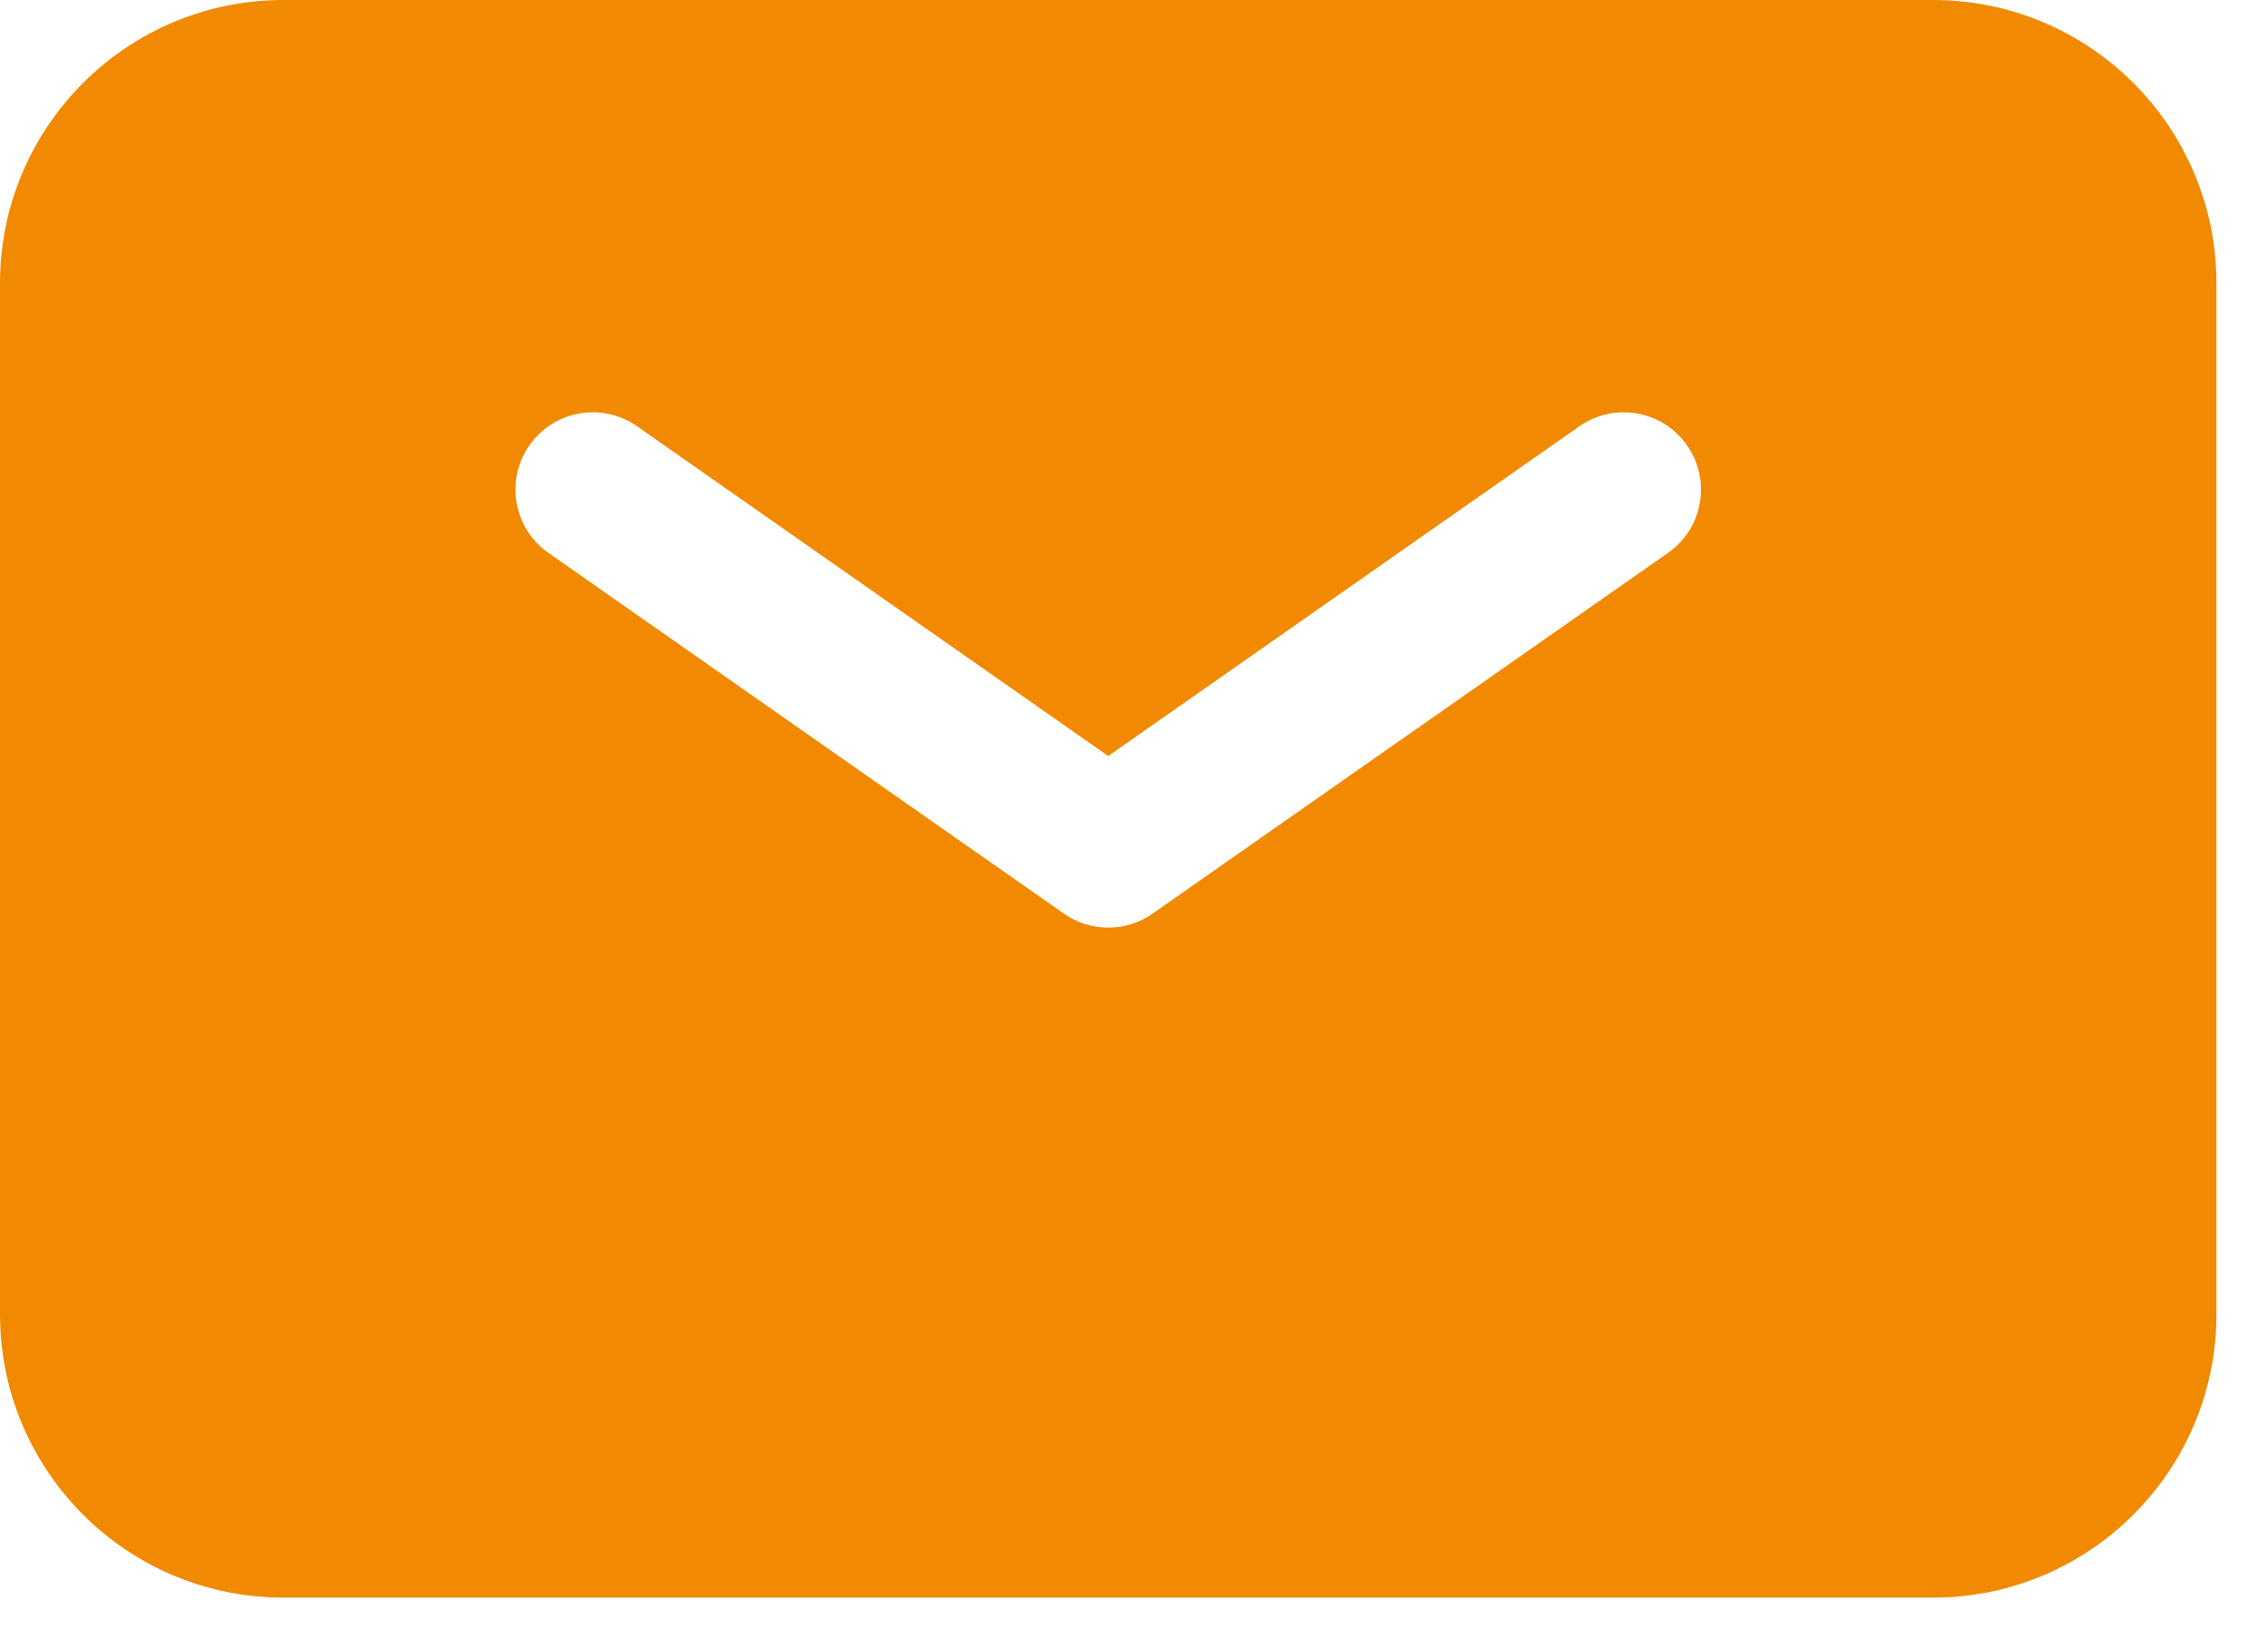 <svg width="22" height="16" viewBox="0 0 22 16" fill="none" xmlns="http://www.w3.org/2000/svg">
<path fill-rule="evenodd" clip-rule="evenodd" d="M2.75 0C1.231 0 0 1.231 0 2.75V12.75C0 14.269 1.231 15.5 2.75 15.5H18.75C20.269 15.5 21.5 14.269 21.5 12.75V2.75C21.5 1.231 20.269 0 18.75 0H2.75ZM6.18 4.136C5.841 3.898 5.373 3.981 5.136 4.32C4.898 4.659 4.981 5.127 5.32 5.364L10.32 8.864C10.578 9.045 10.922 9.045 11.18 8.864L16.18 5.364C16.519 5.127 16.602 4.659 16.364 4.32C16.127 3.981 15.659 3.898 15.32 4.136L10.75 7.335L6.18 4.136Z" fill="#F18A00"/>
</svg>
